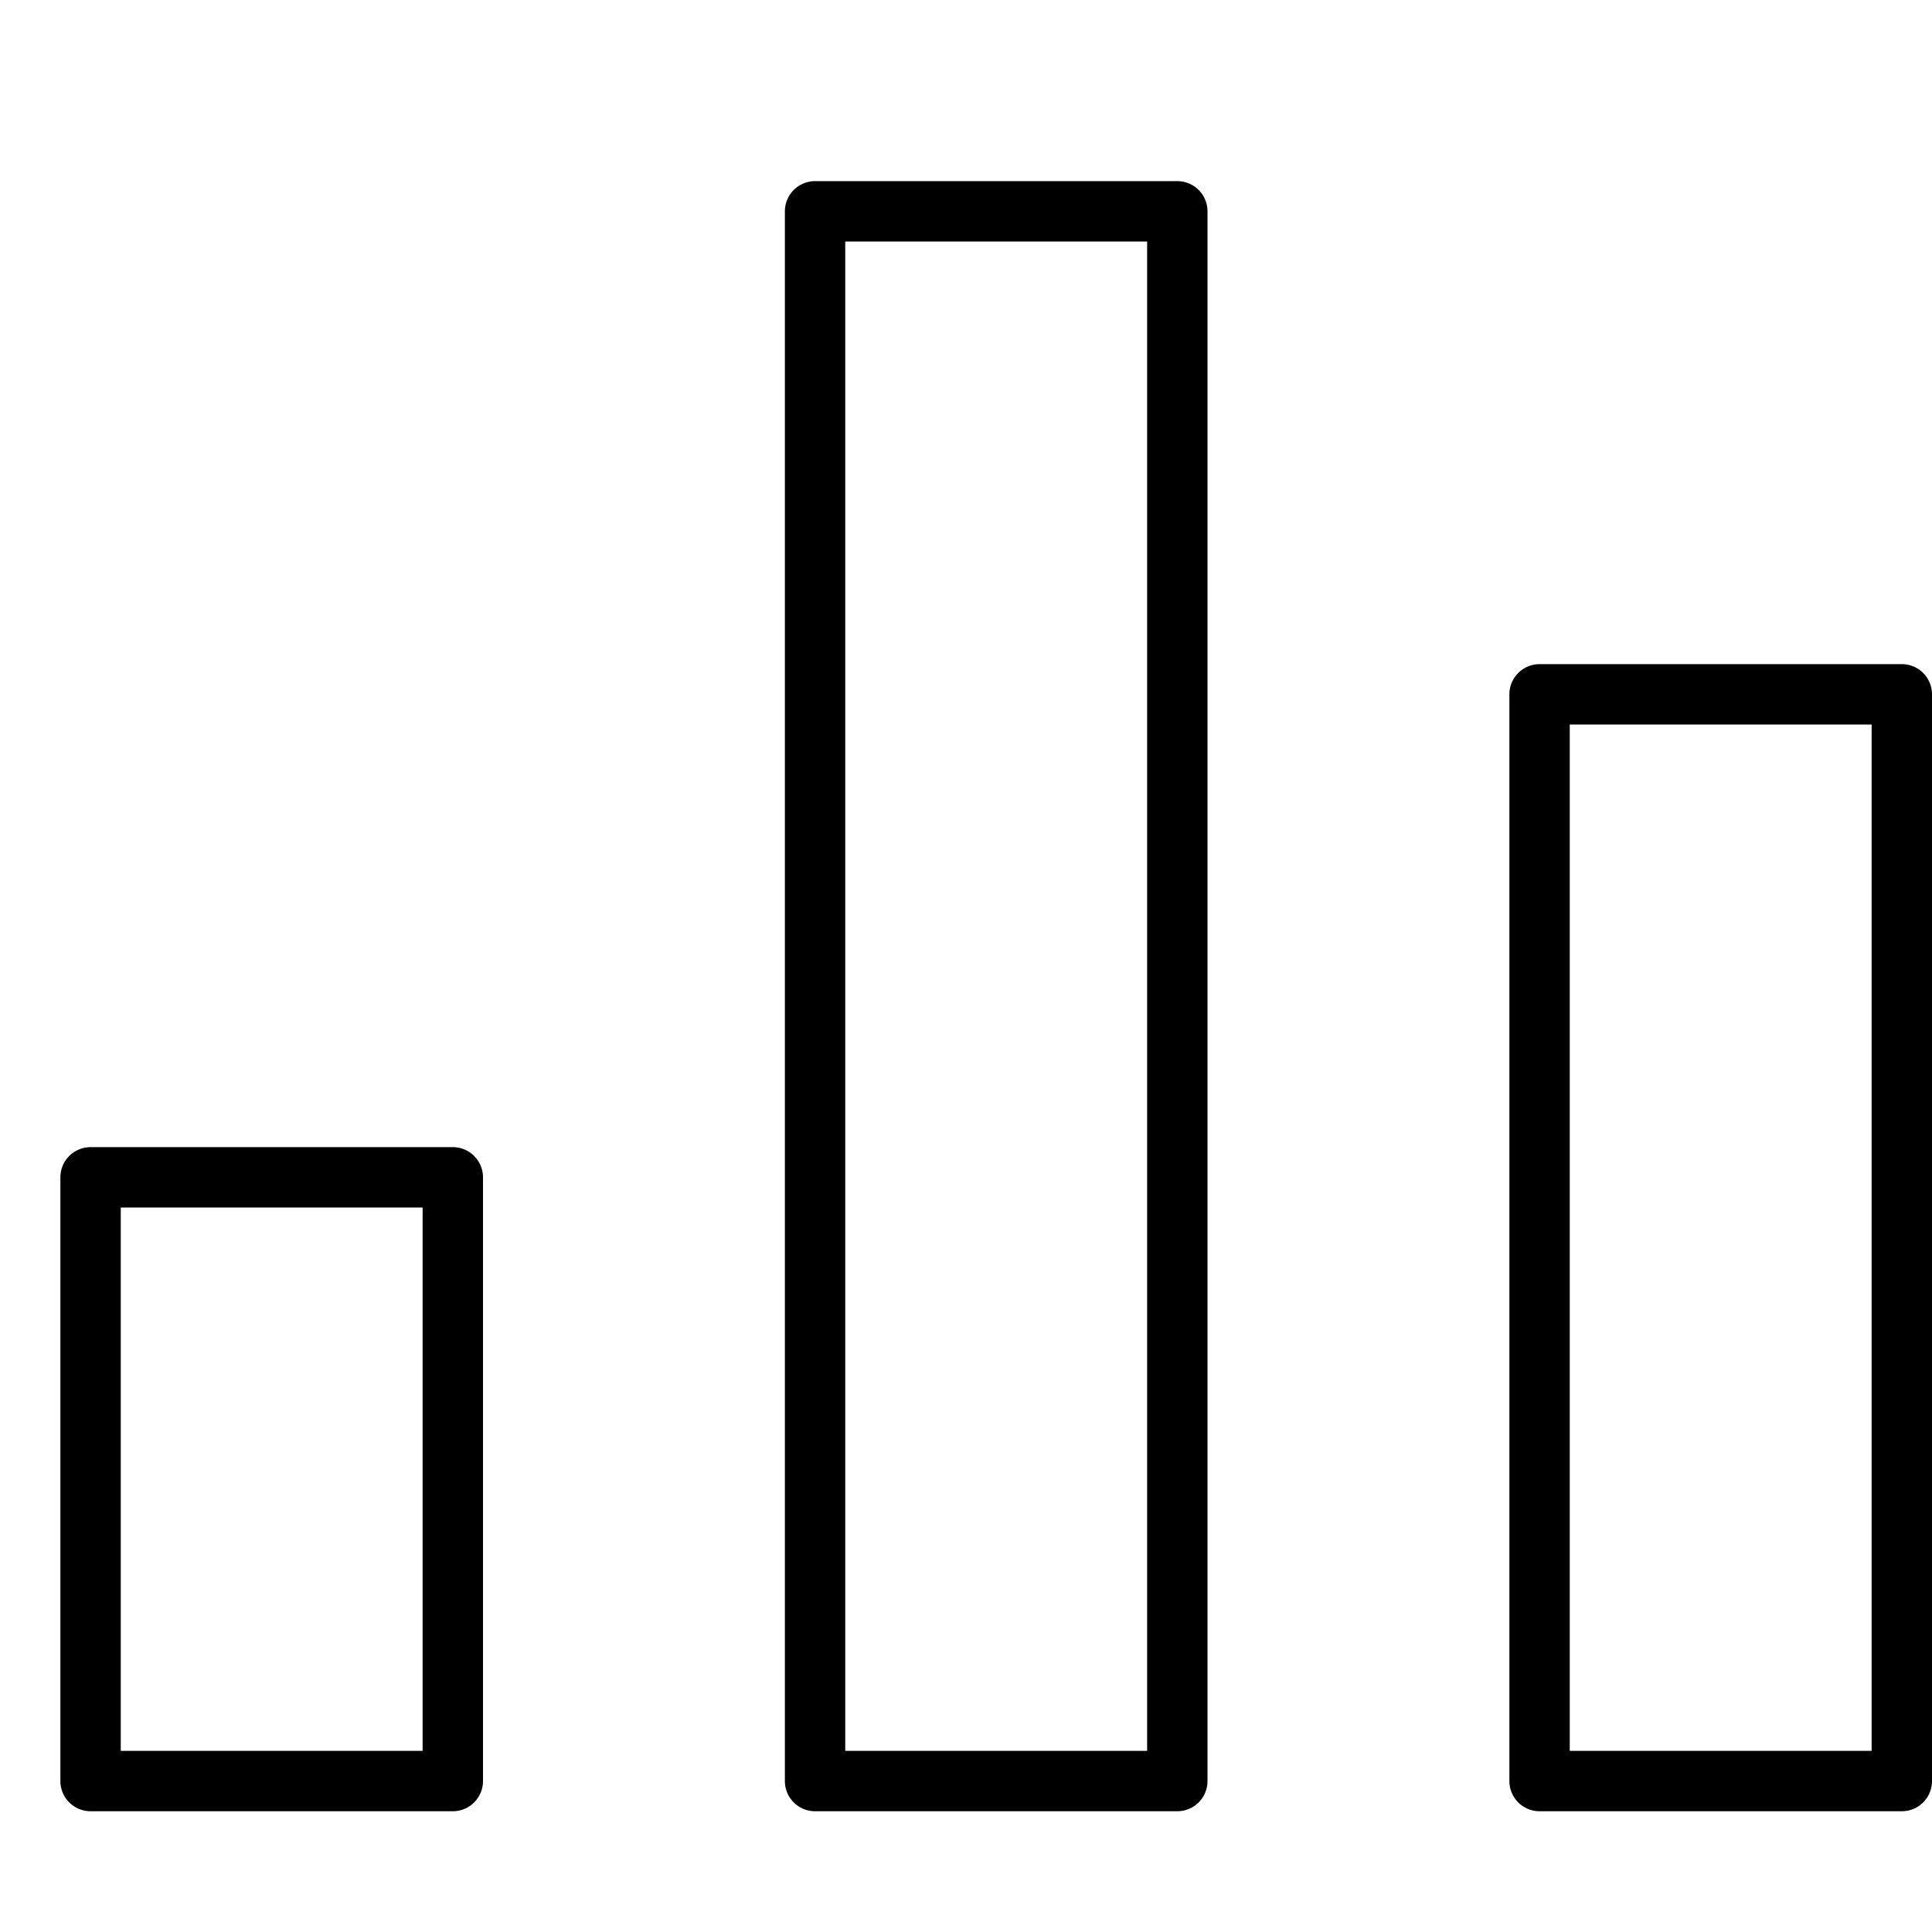 <svg xmlns="http://www.w3.org/2000/svg" viewBox="0 0 32 32"><title>chart bar 32</title><g stroke-linecap="round" stroke-width="1" fill="none" stroke="#000000" stroke-linejoin="round" class="nc-icon-wrapper" transform="translate(0.5 0.5)"><rect x="13" y="3" width="6" height="26" stroke="#000000"></rect> <rect x="1" y="19" width="6" height="10"></rect> <rect x="25" y="11" width="6" height="18"></rect></g></svg>